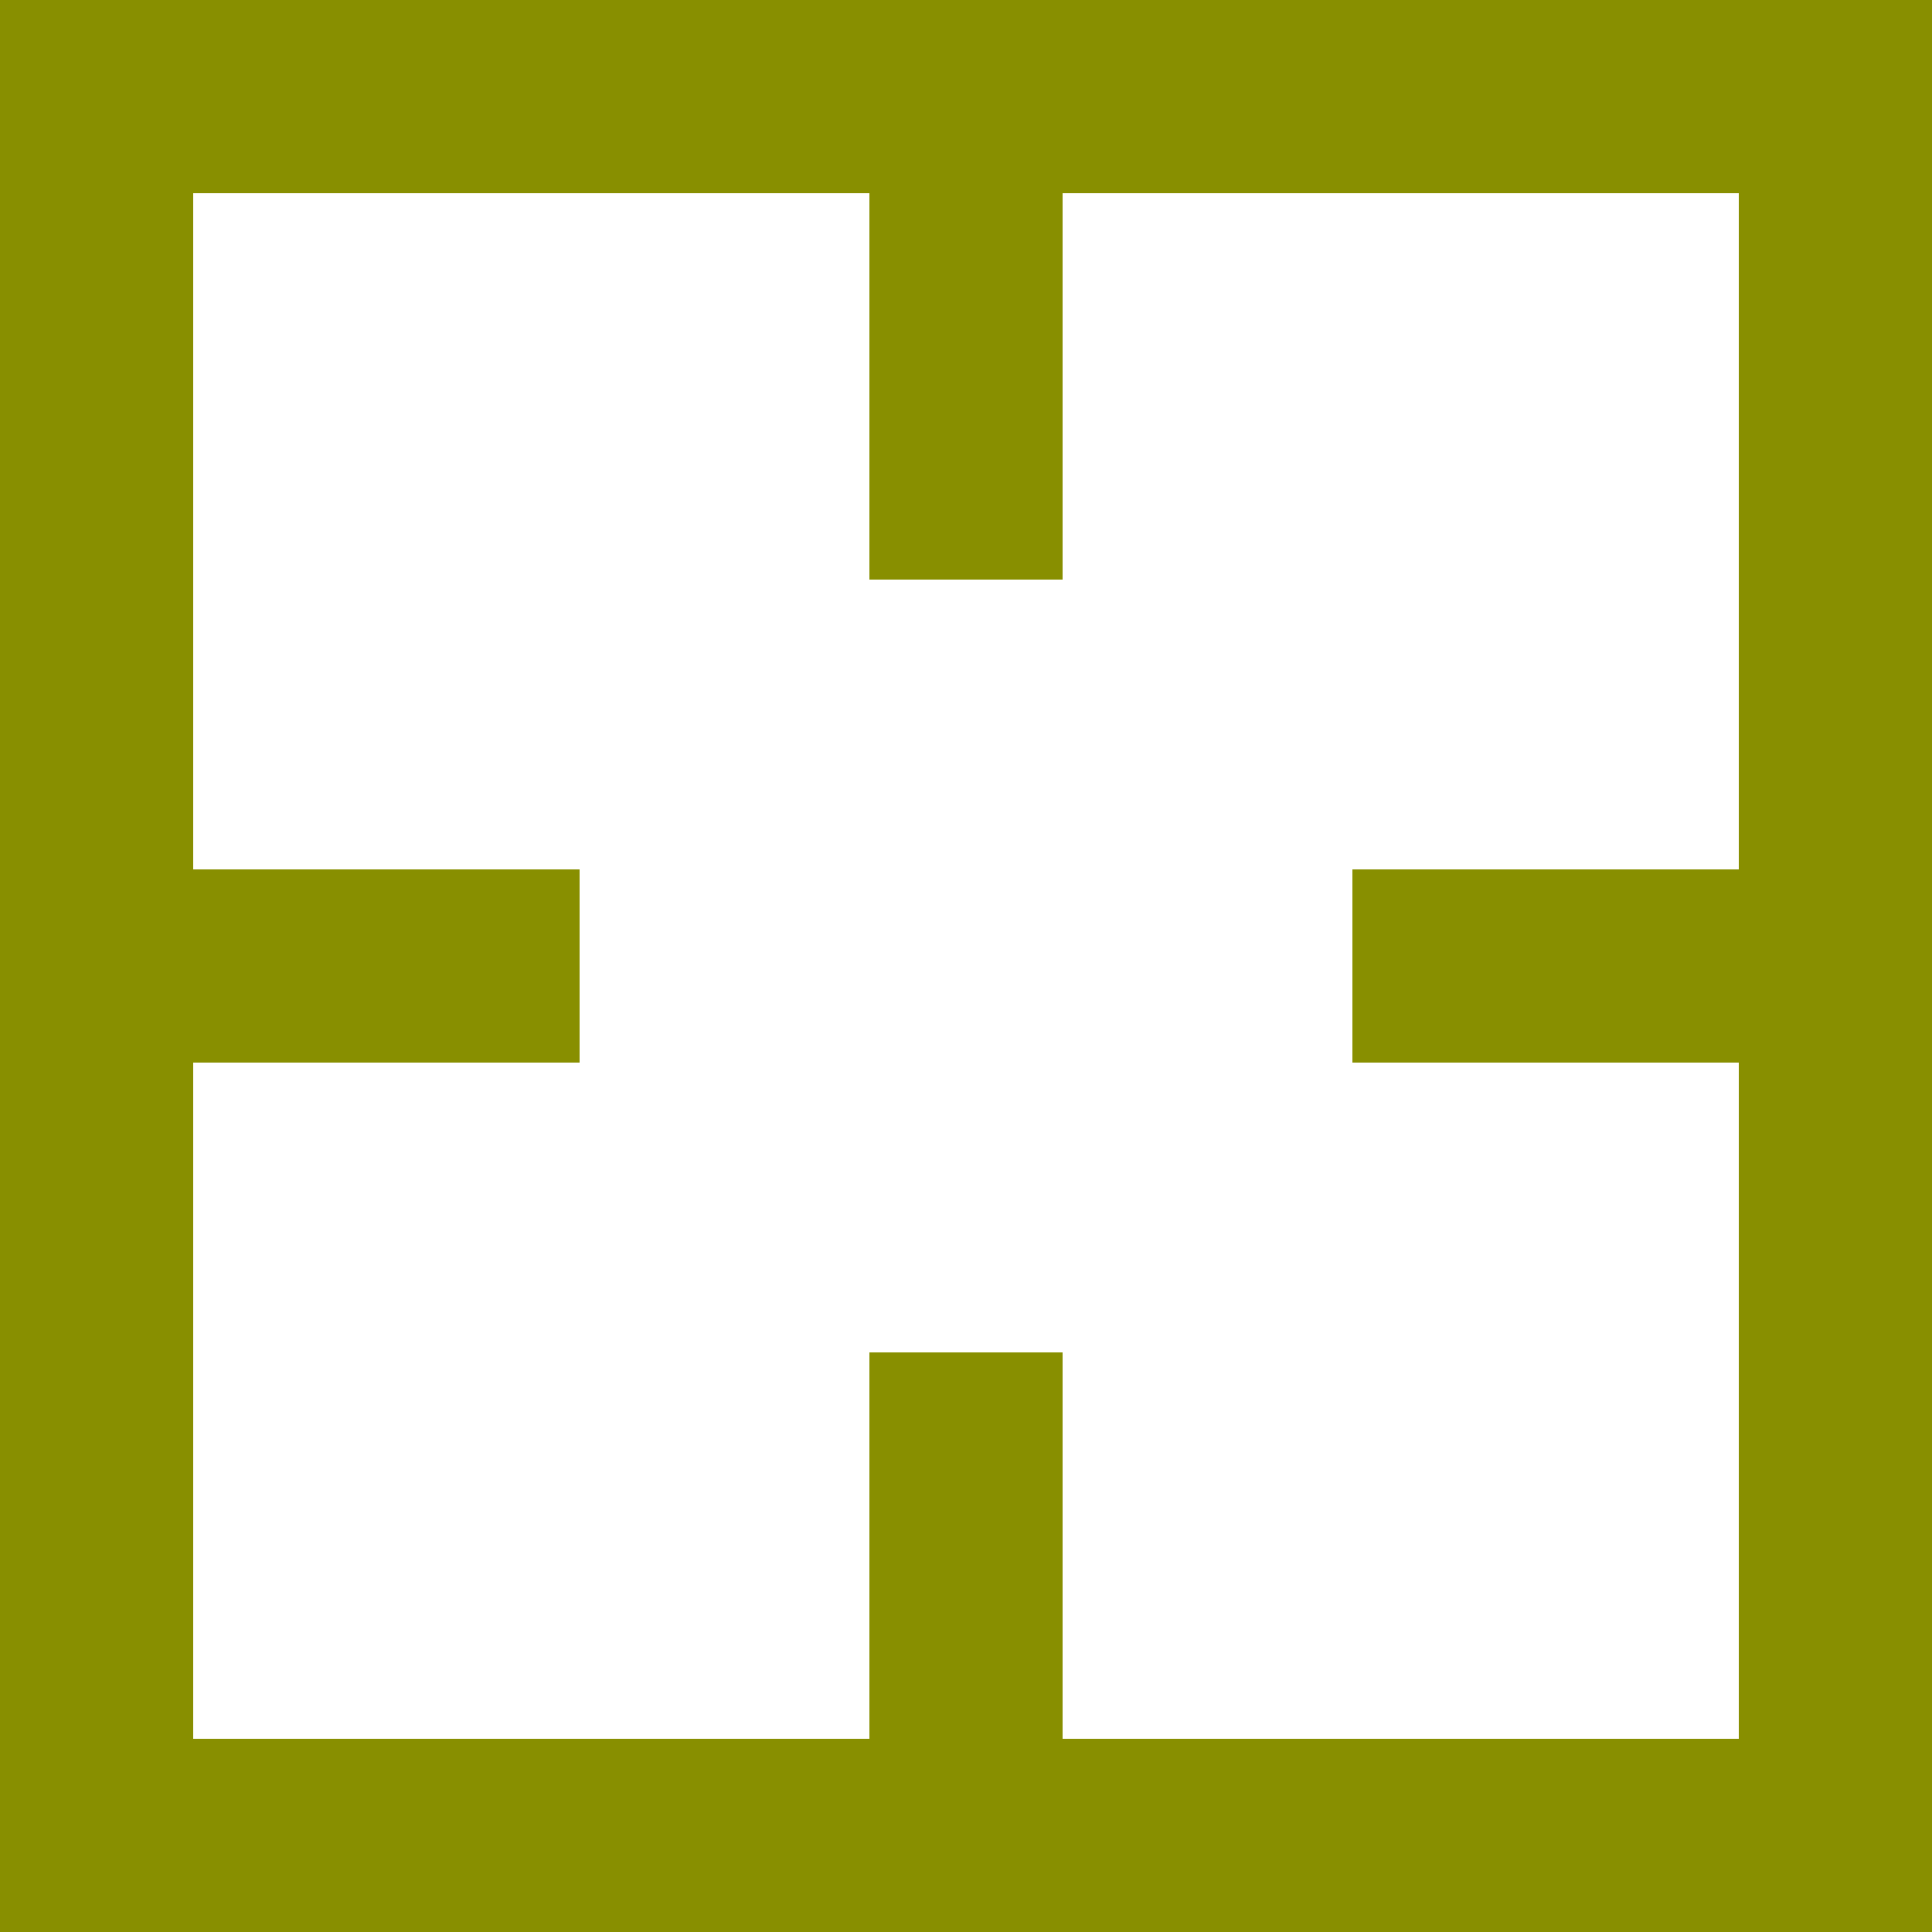 <?xml version="1.0" encoding="utf-8"?>
<svg xmlns="http://www.w3.org/2000/svg" width="23" height="23" viewBox="0 0 23 23" fill="none">
<path d="M0 23H23V0H0V23ZM20.7 10.35H16.1V12.65H20.7V20.7H12.65V16.1H10.35V20.7H2.3V12.65H6.9V10.35H2.3V2.3H10.35V6.9H12.65V2.3H20.7V10.35Z" fill="#888F00"/>
</svg>
